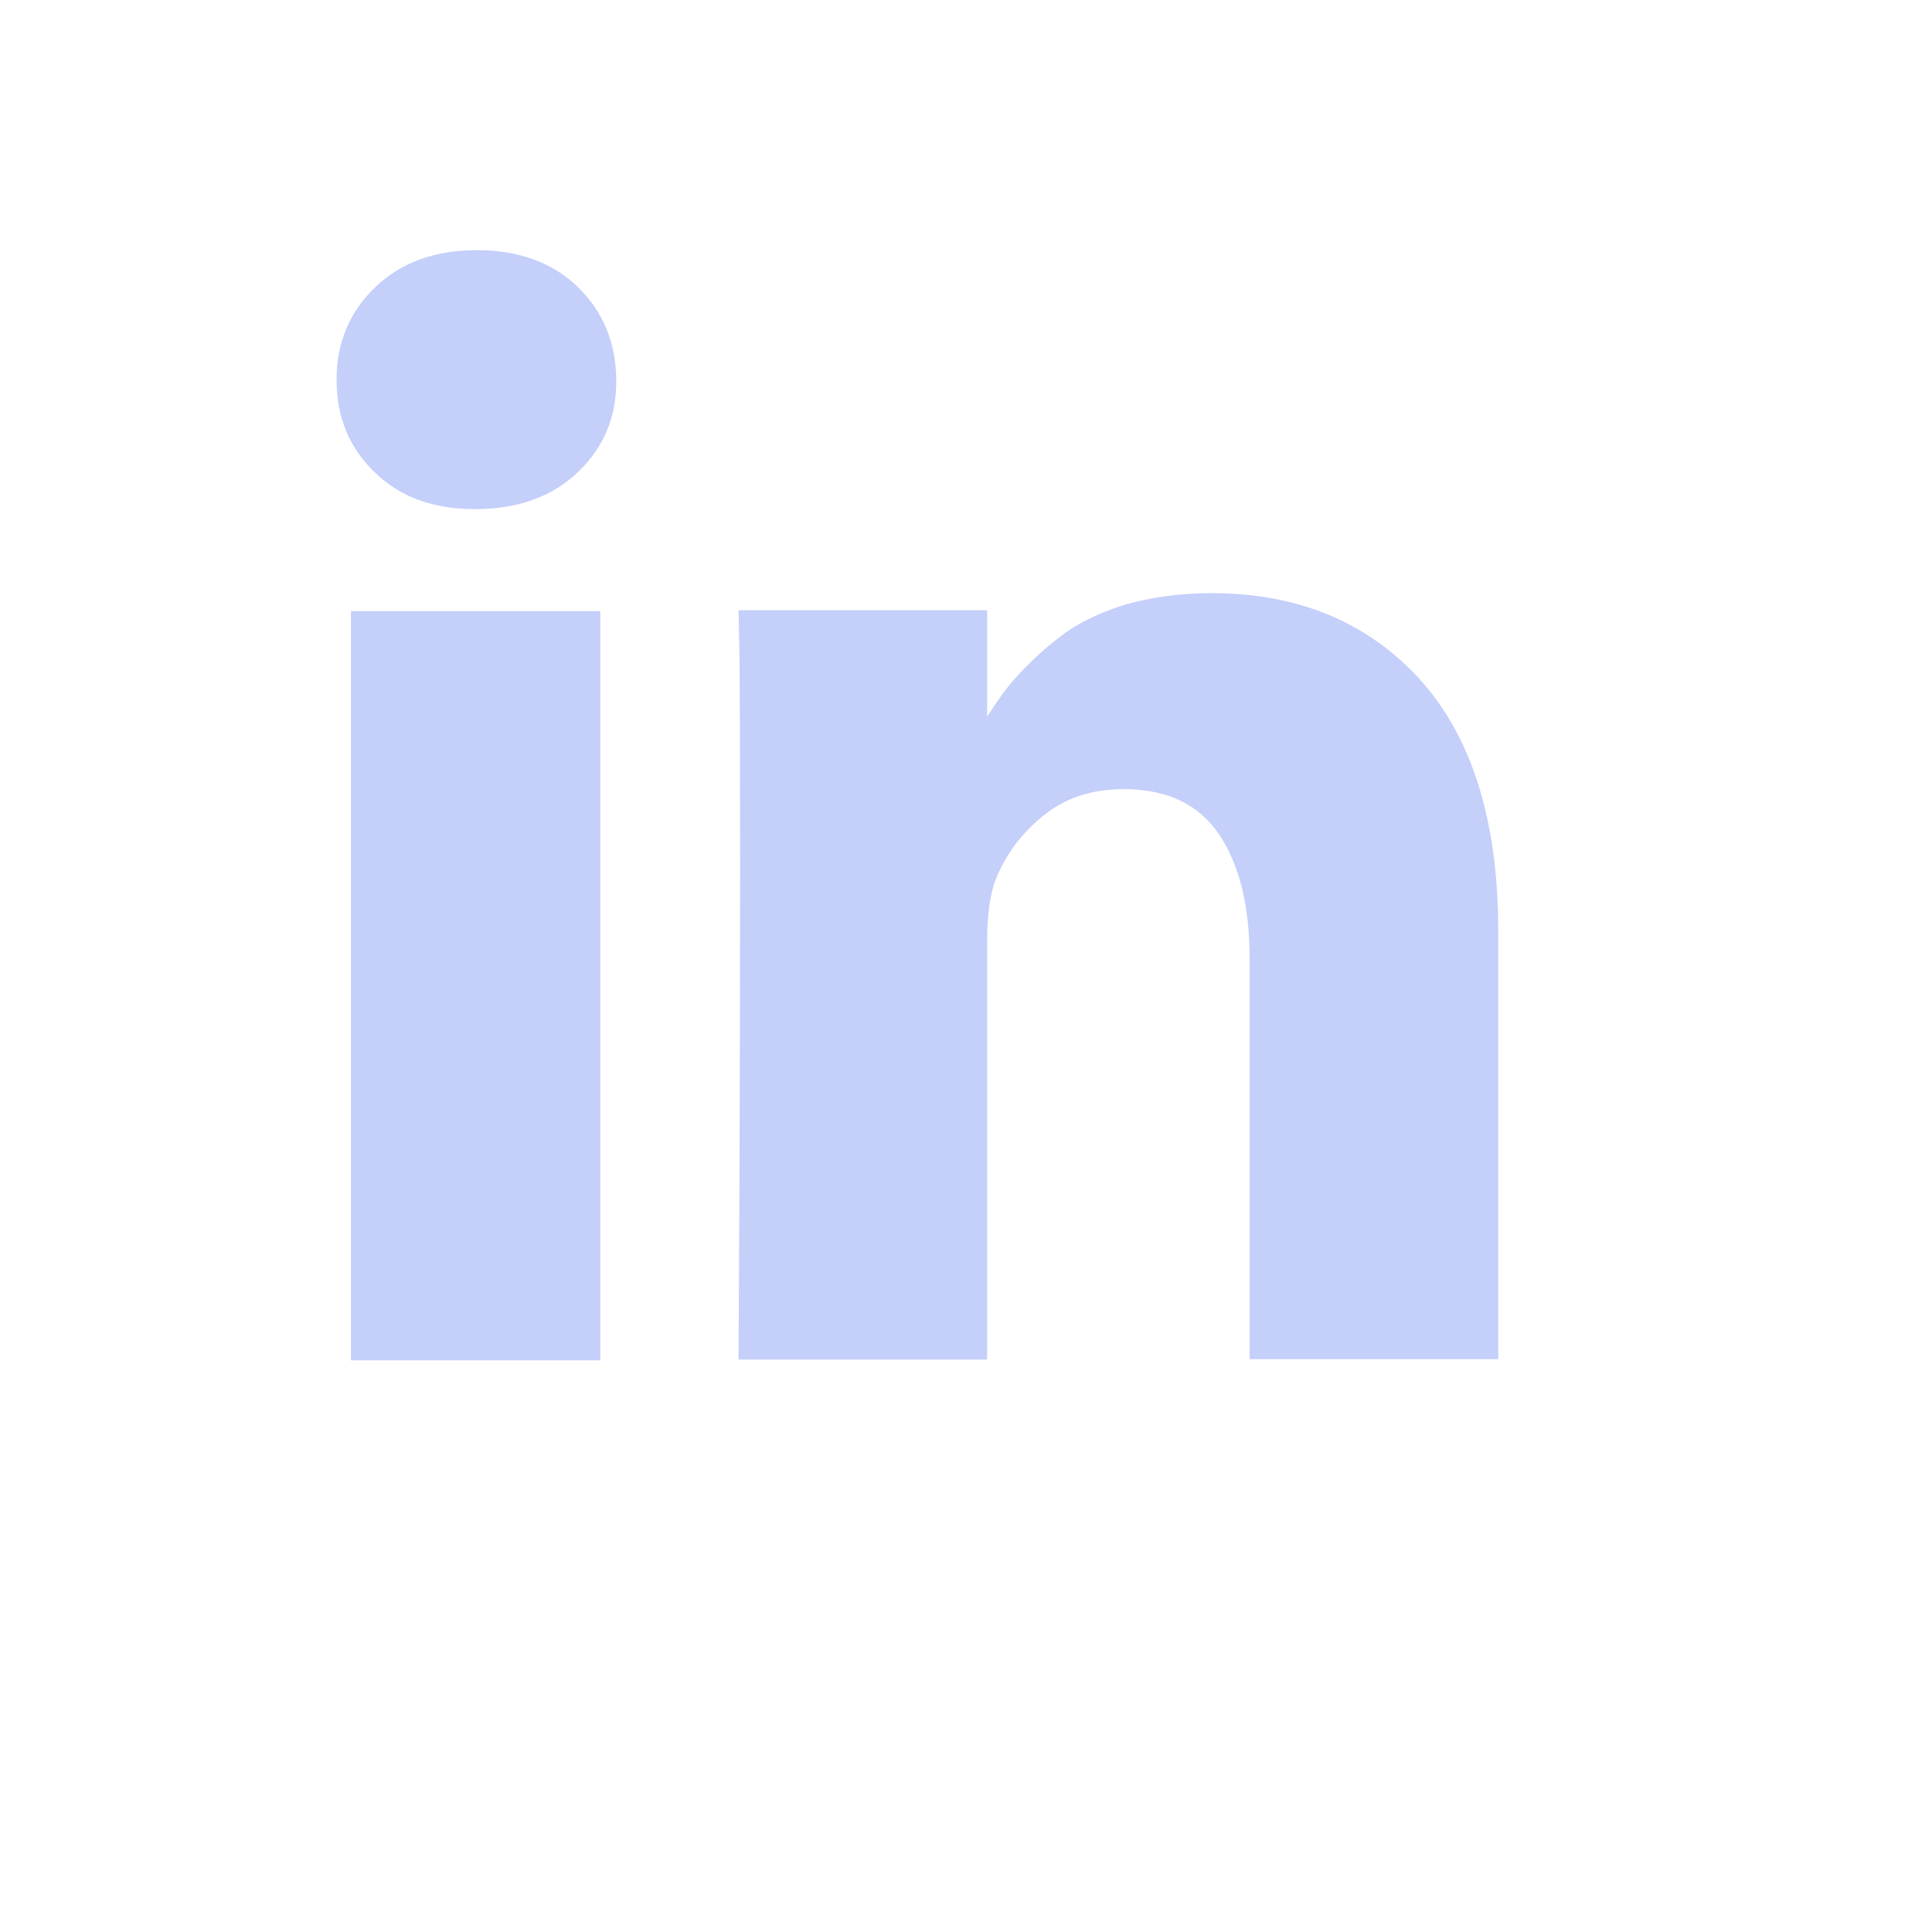<?xml version="1.0" encoding="UTF-8"?><svg id="Calque_1" xmlns="http://www.w3.org/2000/svg" viewBox="0 0 485 485"><defs><style>.cls-1{fill:#c4cffa;}</style></defs><rect class="cls-1" x="88.1" y="153.4" width="62.6" height="188.1"/><path class="cls-1" d="M356.4,170.5c-13.1-14.3-30.5-21.6-52.2-21.6-7.9,0-15.2,1-21.8,2.9-6.5,2-12,4.7-16.5,8.2s-8,6.9-10.7,9.9c-2.6,2.8-5,6.3-7.4,10v-26.7h-62.4l.2,9.1c.1,6.1.2,24.8.2,56.2s-.1,72.3-.4,122.8h62.4v-105c0-6.5.7-11.6,2.1-15.4,2.6-6.5,6.7-11.9,12.1-16.2,5.4-4.4,12.1-6.6,20-6.6,10.9,0,18.8,3.7,24,11.3,5.1,7.6,7.7,18,7.7,31.2v100.6h62.4v-107.6c0-27.6-6.6-48.6-19.7-63.1Z"/><path class="cls-1" d="M119.8,62.8c-10.5,0-19,3-25.5,9.2s-9.8,13.9-9.8,23.3,3.1,17,9.5,23.2c6.3,6.2,14.7,9.3,25,9.3h.4c10.6,0,19.2-3.1,25.7-9.3,6.5-6.2,9.7-13.9,9.6-23.2-.1-9.3-3.3-17.1-9.7-23.3-6.2-6-14.7-9.2-25.2-9.2Z"/></svg>